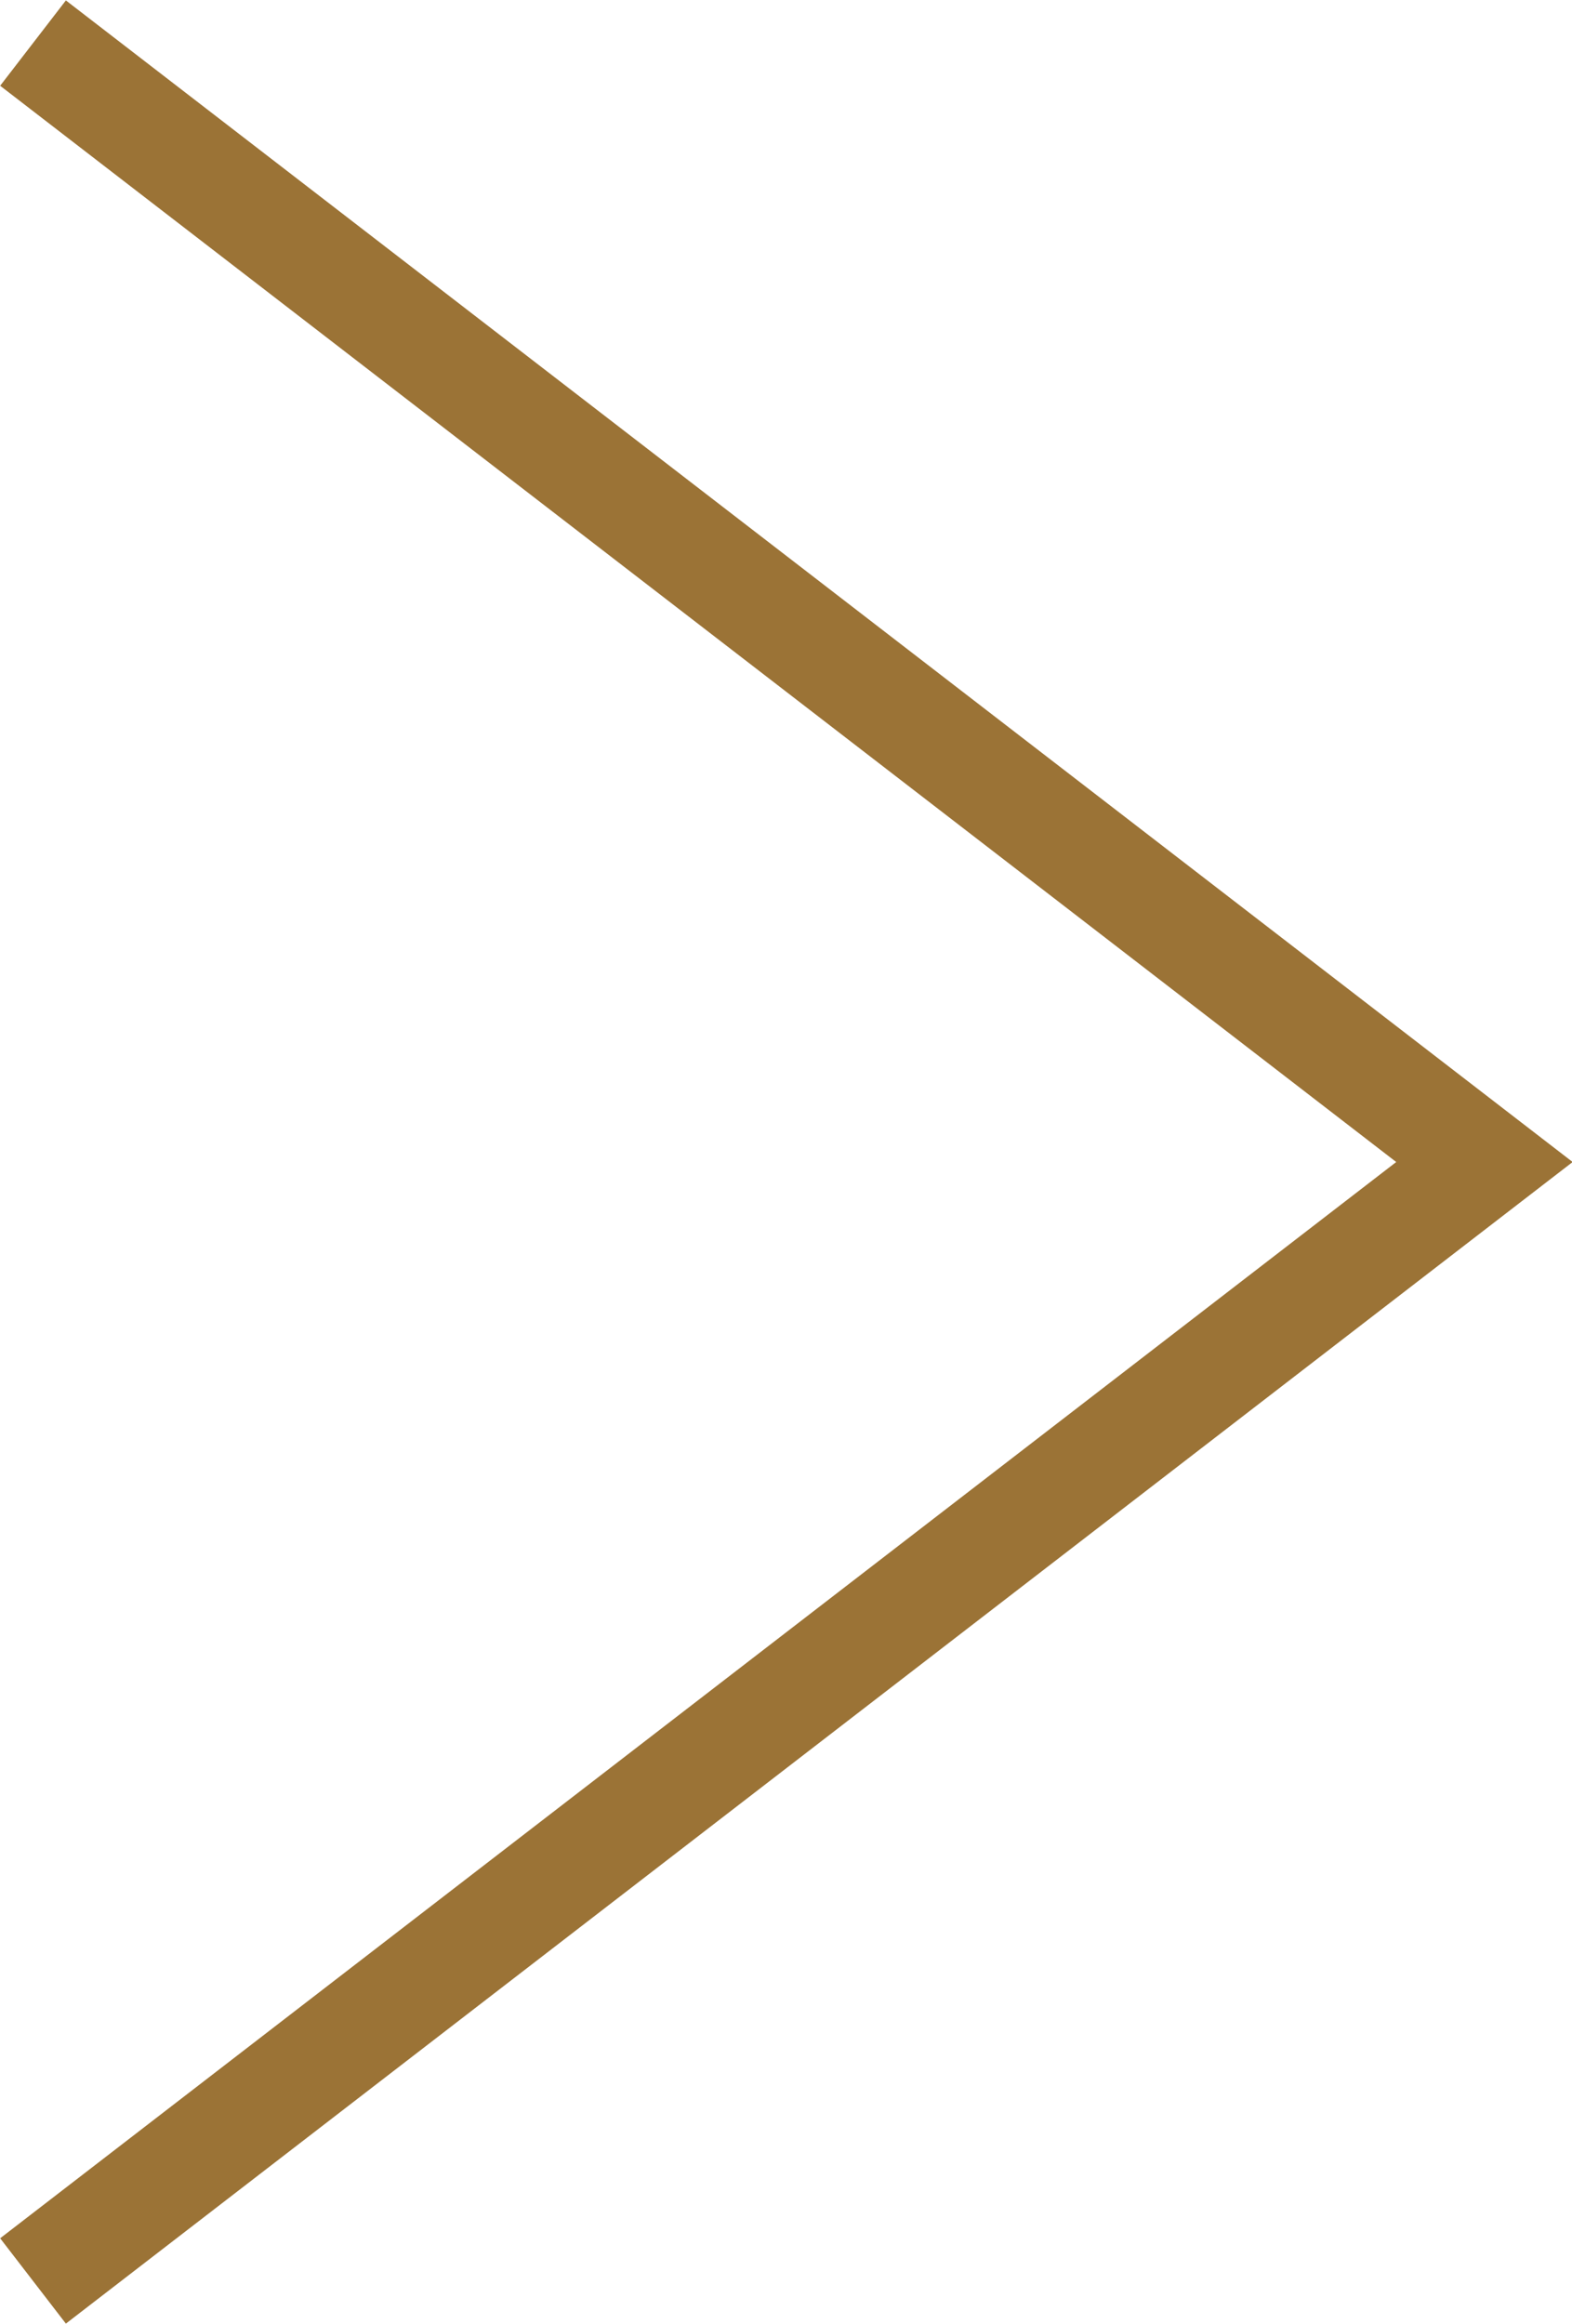<?xml version="1.0" encoding="UTF-8"?>
<svg id="_圖層_2" data-name="圖層 2" xmlns="http://www.w3.org/2000/svg" width="10.95" height="16.18" viewBox="0 0 10.95 16.18">
  <defs>
    <style>
      .cls-1 {
        fill: none;
        stroke: #9b7336;
        stroke-miterlimit: 10;
        stroke-width: .75px;
      }
    </style>
  </defs>
  <g id="_設計" data-name="設計">
    <polyline class="cls-1" points=".23 15.88 10.34 8.09 .23 .3"/>
  </g>
</svg>